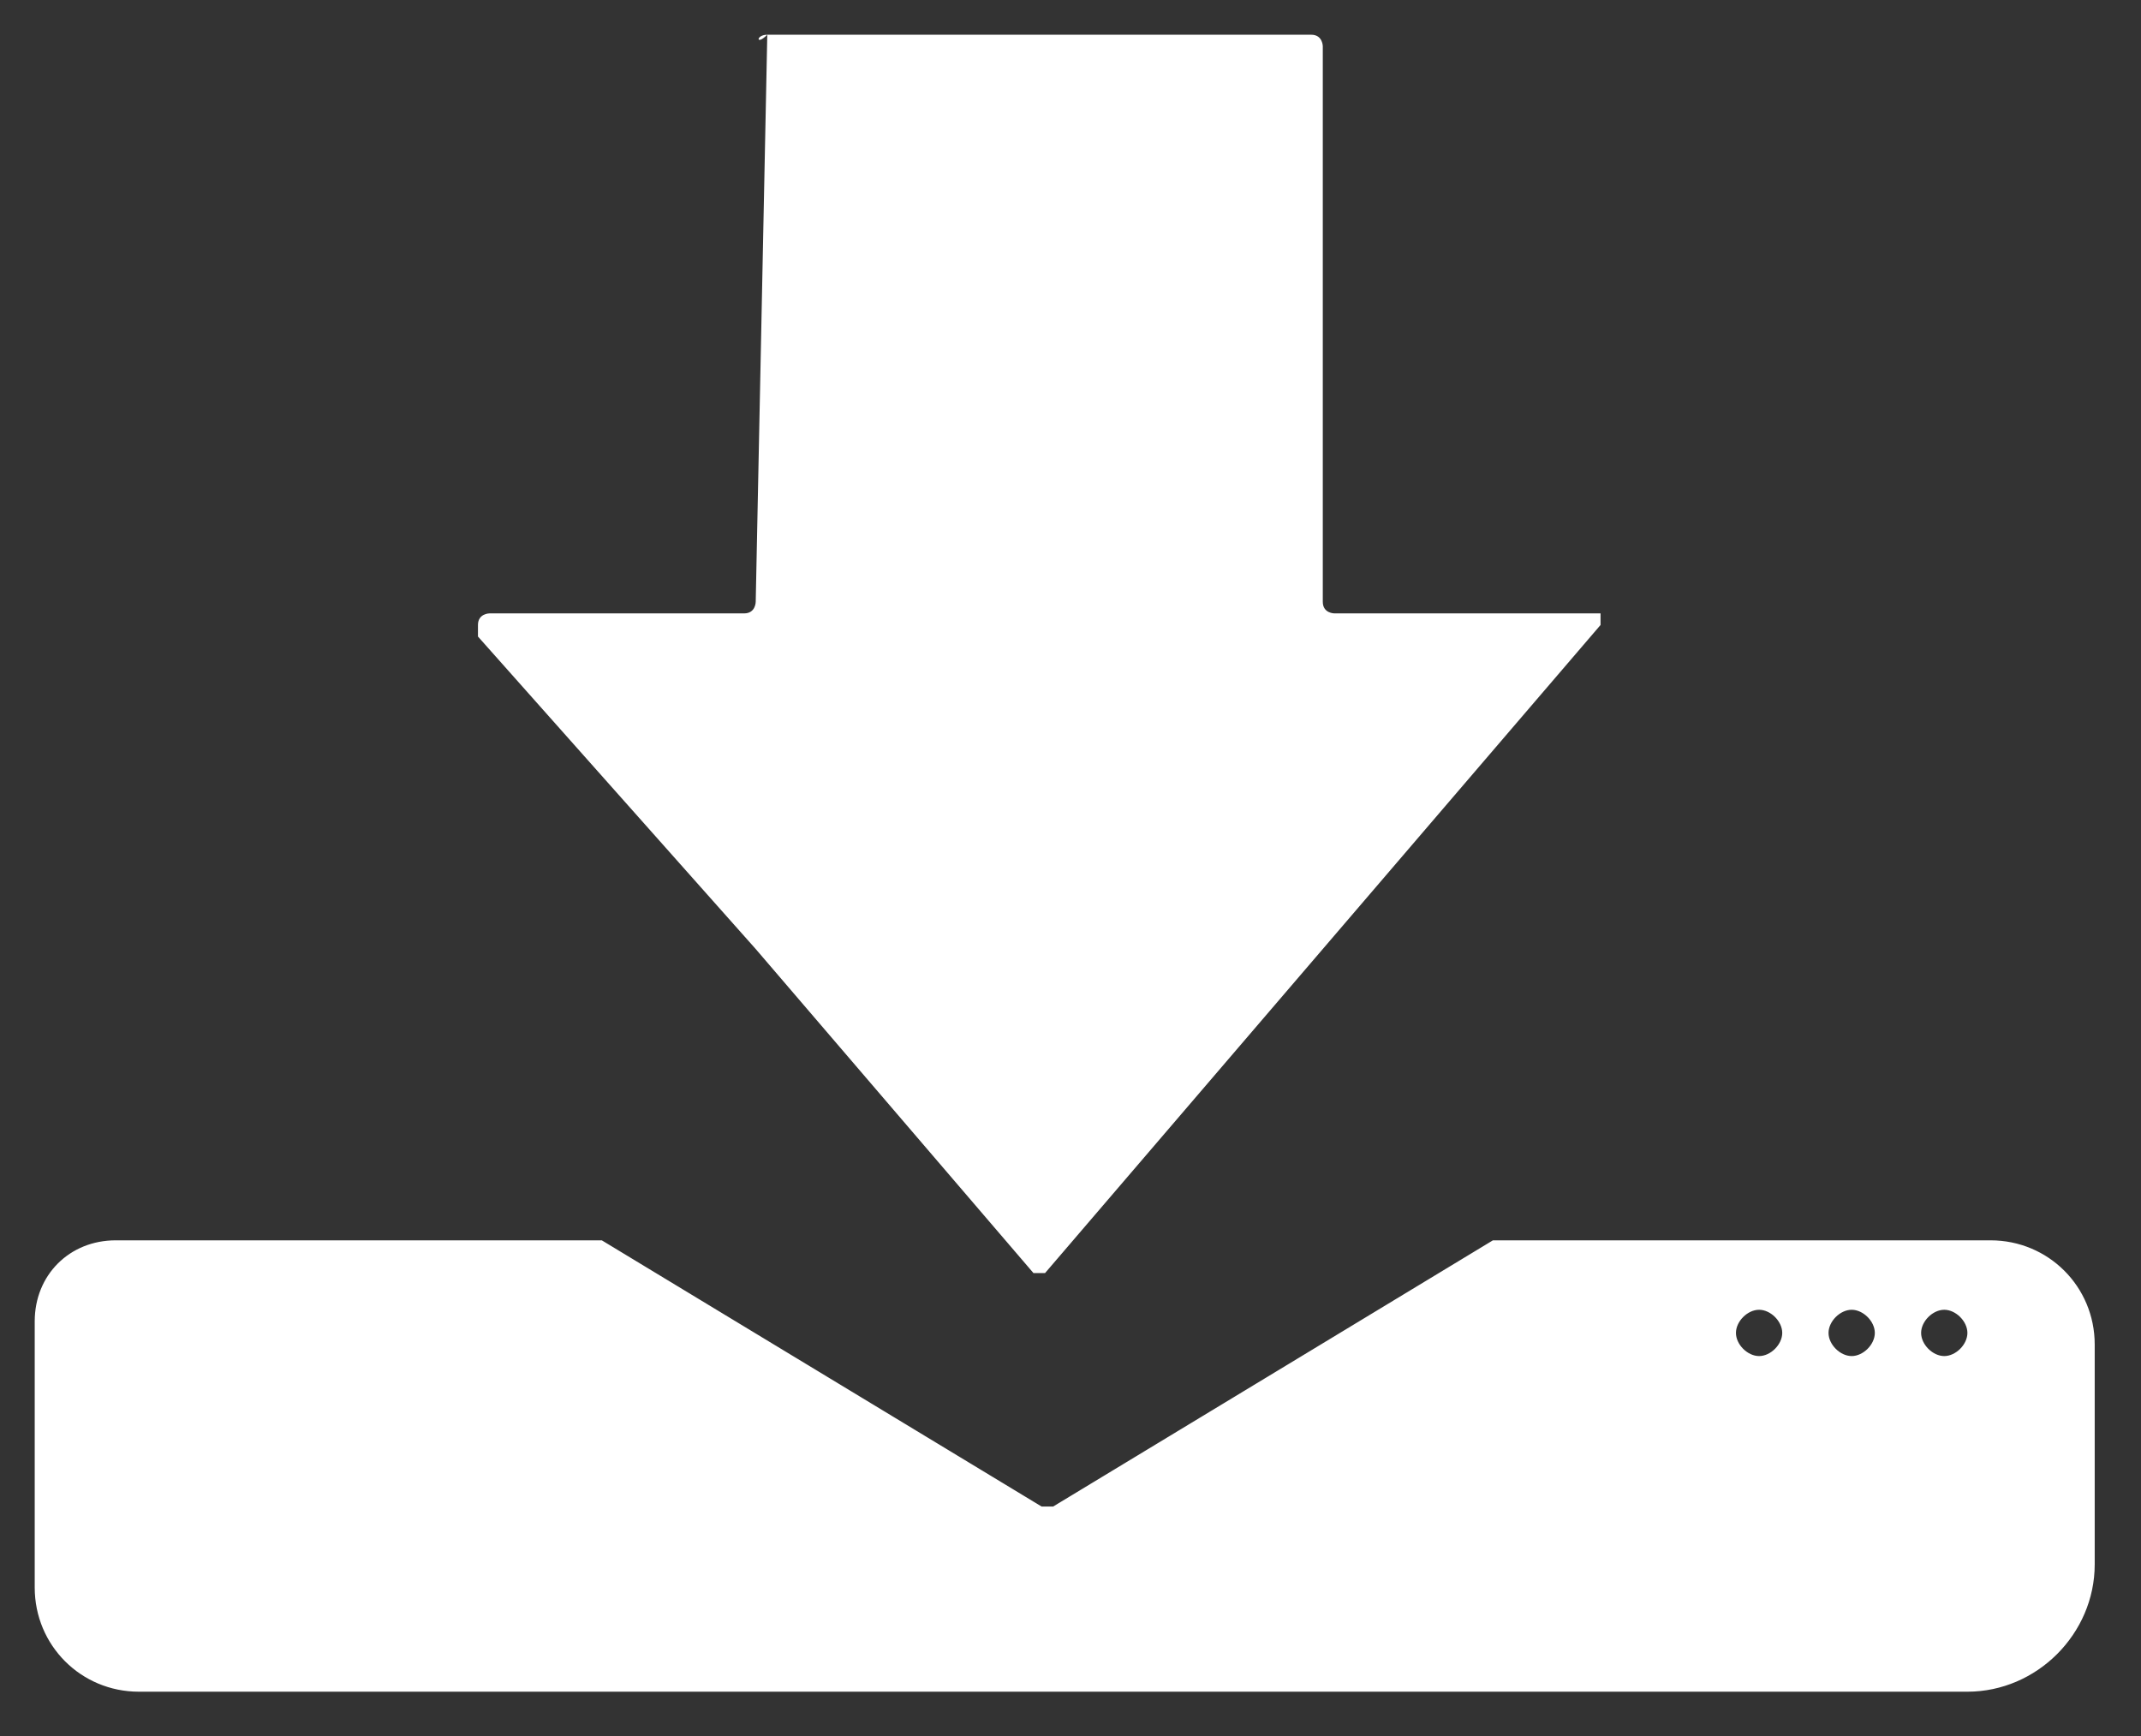 <?xml version="1.0" encoding="utf-8"?>
<!-- Generator: Adobe Illustrator 27.5.0, SVG Export Plug-In . SVG Version: 6.00 Build 0)  -->
<svg version="1.1" id="Calque_1" xmlns="http://www.w3.org/2000/svg" xmlns:xlink="http://www.w3.org/1999/xlink" x="0px" y="0px"
	 width="18.5px" height="15px" viewBox="0 0 18.5 15" style="enable-background:new 0 0 18.5 15;" xml:space="preserve">
<rect x="0" y="0" width="18.5" height="15" fill="#333333" stroke="none"/>
<style type="text/css">
	.st0{clip-path:url(#SVGID_00000026125014329109075350000003630120854799439782_);}
	.st1{fill:#FFFFFF;}
	.st2{clip-path:url(#SVGID_00000019636523662719065820000011577091544423259830_);}
</style>
<g id="Groupe_65" transform="translate(0 3)">
	<g id="Groupe_44" transform="translate(3.83 -3)">
		<g>
			<defs>
				<path id="SVGID_1_" d="M2.8,0.3C2.7,0.3,2.7,0.4,2.8,0.3C2.7,0.4,2.7,0.4,2.8,0.3L2.7,5.2c0,0,0,0.1-0.1,0.1l0,0H0.4
					c0,0-0.1,0-0.1,0.1c0,0,0,0,0,0.1l2.4,2.7l2.4,2.8c0,0,0.1,0,0.1,0c0,0,0,0,0,0l2.4-2.8L10,5.4c0,0,0-0.1,0-0.1c0,0,0,0-0.1,0
					H7.7c0,0-0.1,0-0.1-0.1c0,0,0,0,0,0V0.4c0,0,0-0.1-0.1-0.1c0,0,0,0,0,0H2.8z"/>
			</defs>
			<clipPath id="SVGID_00000176755681774885713790000002317427065358461097_">
				<use xlink:href="#SVGID_1_"  style="overflow:visible;"/>
			</clipPath>
			
				<g id="Groupe_43" transform="translate(0)" style="clip-path:url(#SVGID_00000176755681774885713790000002317427065358461097_);">
				
					<rect id="Rectangle_1107" x="-2" y="-1.6" transform="matrix(0.766 -0.643 0.643 0.766 -2.397 4.632)" class="st1" width="14.3" height="14.4"/>
			</g>
		</g>
	</g>
	<g id="Groupe_46" transform="translate(0 7.417)">
		<g>
			<defs>
				<path id="SVGID_00000012473340162049290680000002875767971784786591_" d="M15,1.1c0-0.1,0.1-0.2,0.2-0.2c0.1,0,0.2,0.1,0.2,0.2
					c0,0.1-0.1,0.2-0.2,0.2h0C15.1,1.3,15,1.2,15,1.1 M15.8,1.1c0-0.1,0.1-0.2,0.2-0.2c0.1,0,0.2,0.1,0.2,0.2c0,0.1-0.1,0.2-0.2,0.2
					h0C15.9,1.3,15.8,1.2,15.8,1.1 M16.6,1.1c0-0.1,0.1-0.2,0.2-0.2C16.9,0.9,17,1,17,1.1c0,0.1-0.1,0.2-0.2,0.2l0,0
					C16.7,1.3,16.6,1.2,16.6,1.1 M12.9,0.3C12.8,0.3,12.8,0.3,12.9,0.3L9.1,2.6c0,0-0.1,0-0.1,0L5.2,0.3c0,0,0,0-0.1,0H1
					C0.6,0.3,0.3,0.6,0.3,1v2.3c0,0.5,0.4,0.9,0.9,0.9H17c0.6,0,1.1-0.5,1.1-1.1V1.2c0-0.5-0.4-0.9-0.9-0.9c0,0,0,0,0,0H12.9z"/>
			</defs>
			<clipPath id="SVGID_00000111899607977151135340000008032954863497326739_">
				<use xlink:href="#SVGID_00000012473340162049290680000002875767971784786591_"  style="overflow:visible;"/>
			</clipPath>
			<g id="Groupe_45" style="clip-path:url(#SVGID_00000111899607977151135340000008032954863497326739_);">
				
					<rect id="Rectangle_1108" x="1.1" y="-5" transform="matrix(0.766 -0.643 0.643 0.766 0.701 6.46)" class="st1" width="16.2" height="14.5"/>
			</g>
		</g>
	</g>
</g>
</svg>
